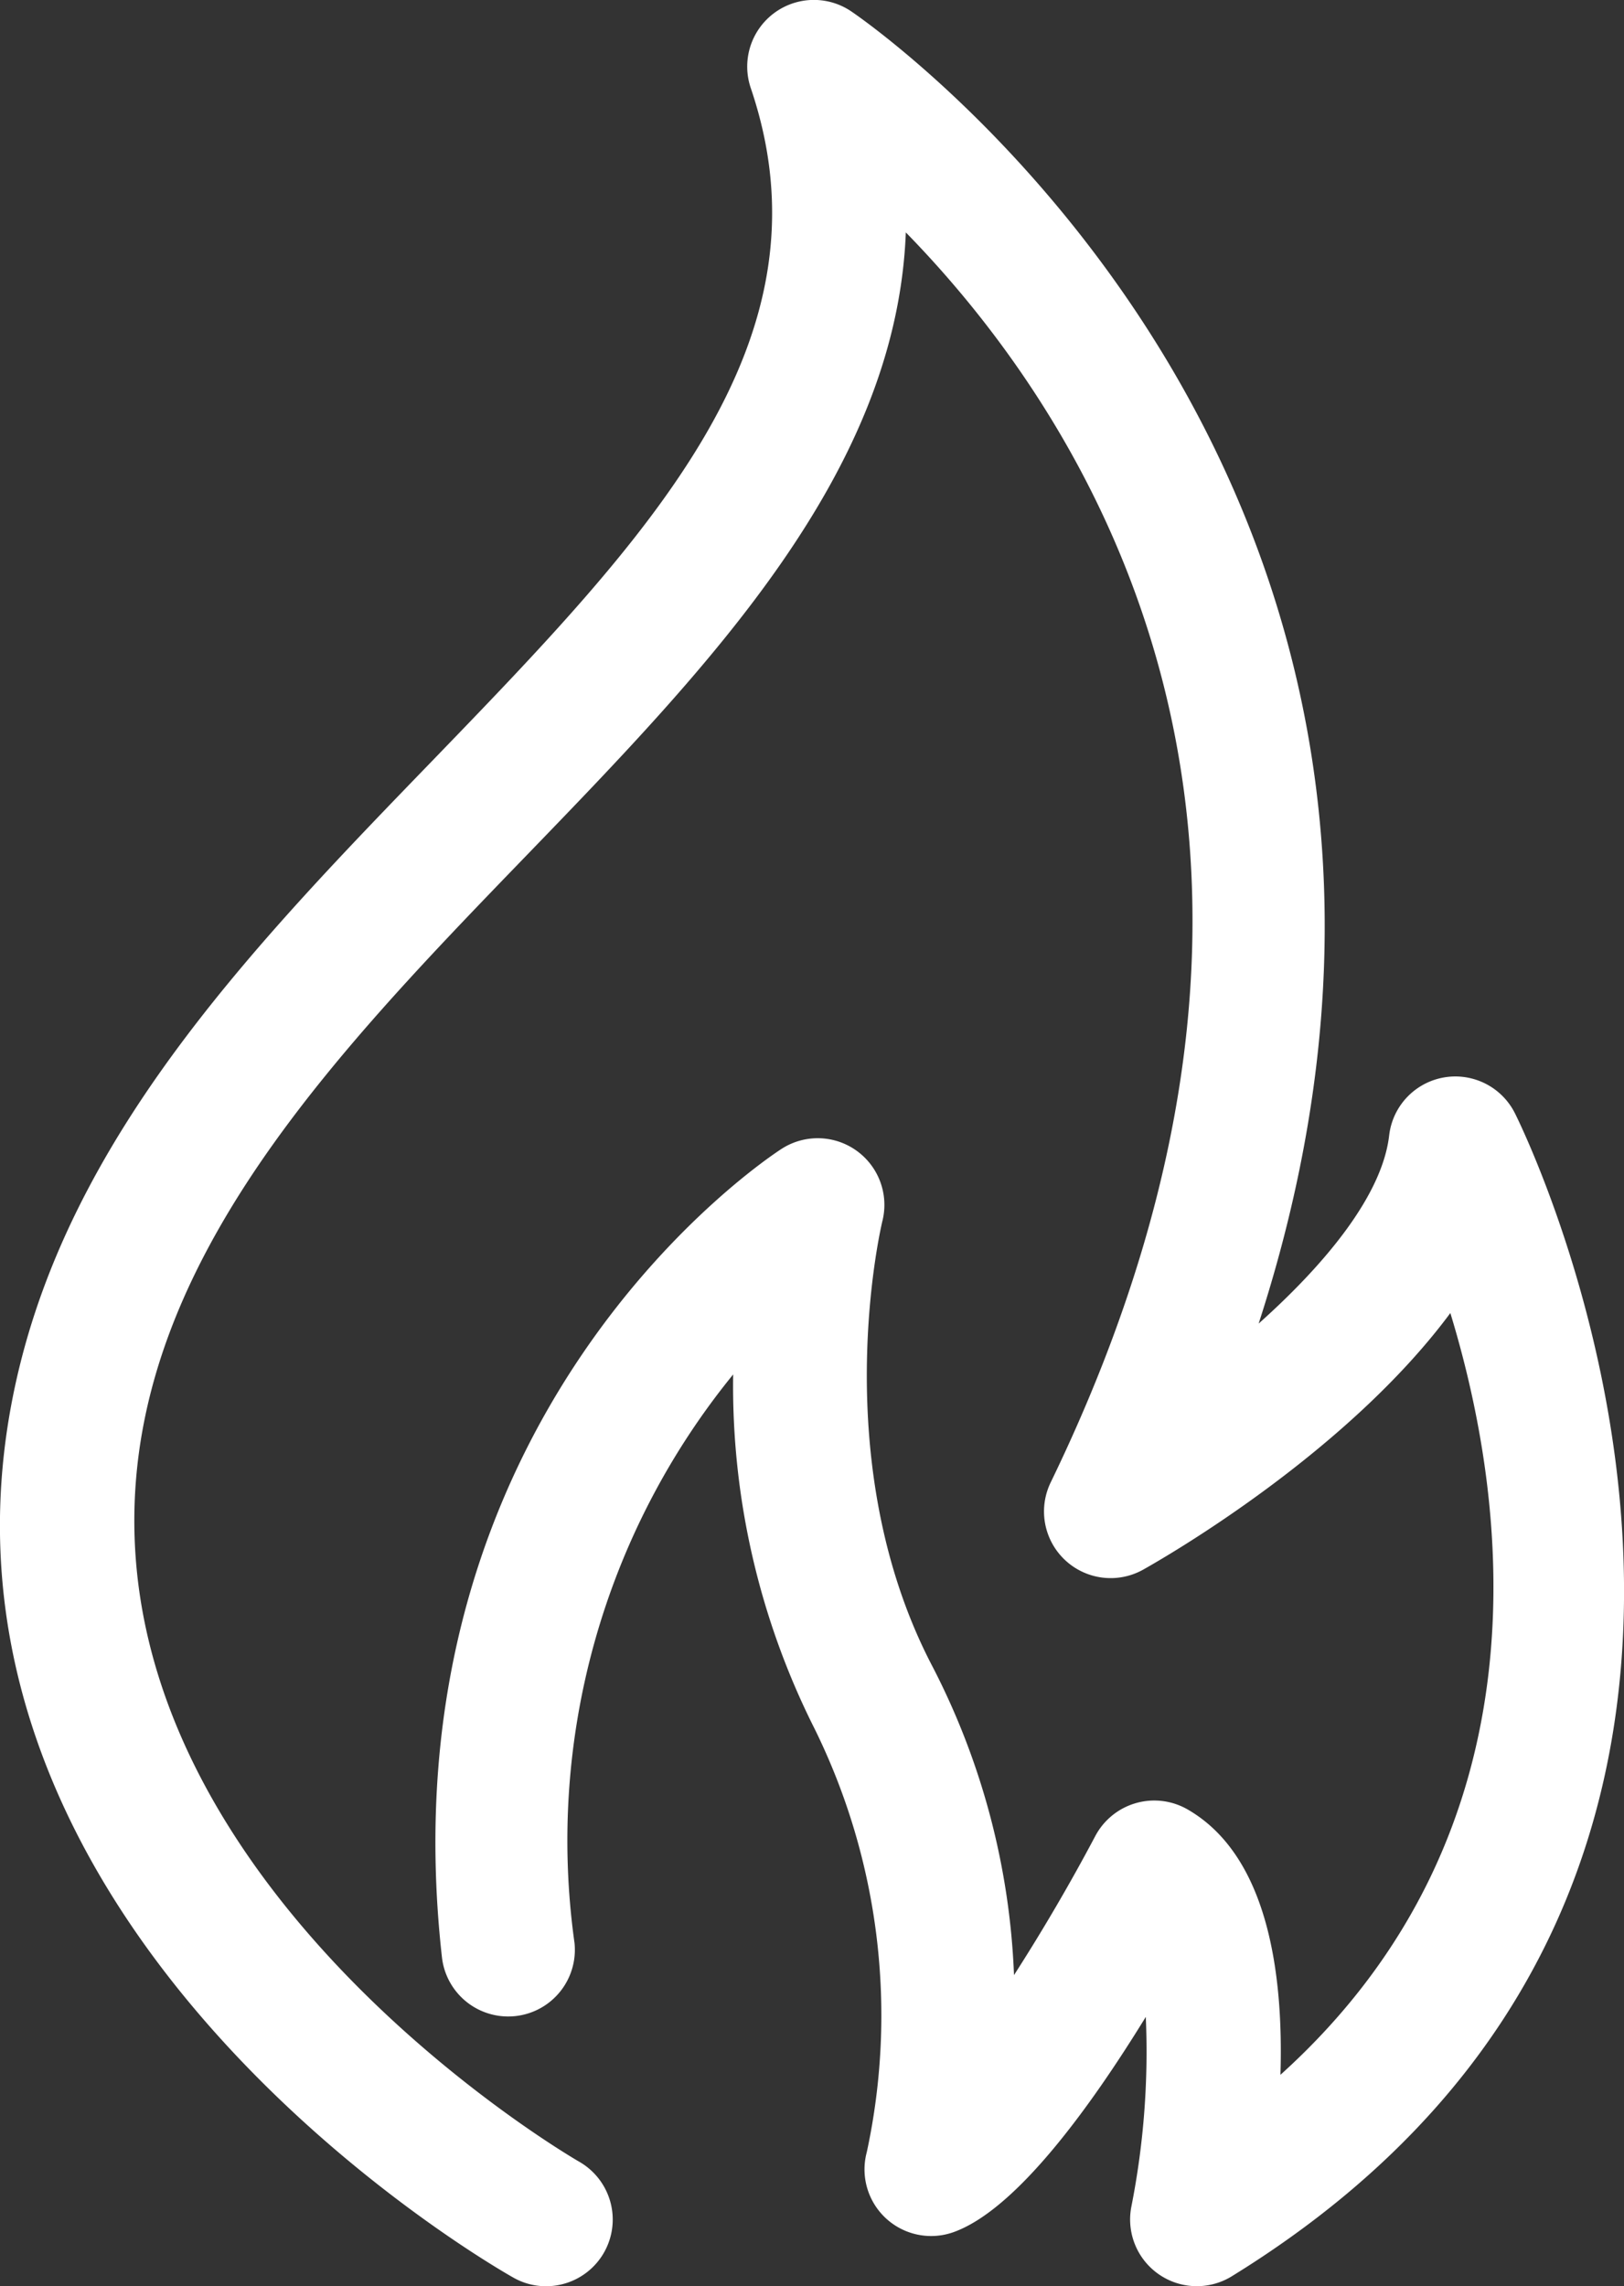 <svg xmlns="http://www.w3.org/2000/svg" xmlns:xlink="http://www.w3.org/1999/xlink" width="45.965" height="64.707" viewBox="0 0 45.965 64.707">
  <rect x="0" y="0" width="45.965" height="64.707" fill="#333333" stroke="none"/>
  <defs>
    <clipPath id="clip-path">
      <rect id="Retângulo_997" data-name="Retângulo 997" width="45.965" height="64.707" fill="#fff"/>
    </clipPath>
  </defs>
  <g id="Grupo_2994" data-name="Grupo 2994" clip-path="url(#clip-path)">
    <path id="Caminho_83316" data-name="Caminho 83316" d="M15.454,64.706a1.866,1.866,0,0,1-.924-.244c-.738-.416-18.01-10.373-13.9-26.088,1.734-6.628,6.728-11.8,11.559-16.794,6.17-6.384,11.5-11.9,9.06-19.09A1.887,1.887,0,0,1,24.077.31c.21.138,19.353,13.1,11.547,37.15,1.919-1.714,3.5-3.648,3.694-5.324a1.886,1.886,0,0,1,3.55-.648c.111.213,10.733,21.389-8.005,32.937a1.888,1.888,0,0,1-2.842-1.969,22.6,22.6,0,0,0,.409-5.373C30.84,59.671,28.758,62.533,27,63.171a1.886,1.886,0,0,1-2.466-2.264,18.364,18.364,0,0,0-1.473-11.969A21.586,21.586,0,0,1,20.751,38.9a20.888,20.888,0,0,0-4.49,16.093,1.887,1.887,0,0,1-3.75.423c-1.736-15.384,9.144-22.6,9.609-22.9a1.887,1.887,0,0,1,2.854,2.046c-.016.063-1.631,6.805,1.429,12.624A20.766,20.766,0,0,1,28.7,55.9c.767-1.192,1.572-2.558,2.3-3.935a1.89,1.89,0,0,1,2.606-.758c2.268,1.3,2.725,4.608,2.635,7.515C43.953,51.768,42.65,42.4,41.05,37.162c-2.906,3.919-7.941,6.839-8.69,7.26a1.886,1.886,0,0,1-2.622-2.466c8.85-18.252,1.043-30.115-4.1-35.379-.263,6.8-5.566,12.284-10.729,17.626-4.492,4.648-9.138,9.455-10.622,15.127-3.373,12.891,11.949,21.76,12.1,21.848a1.887,1.887,0,0,1-.932,3.528" transform="translate(0 0.001)" fill="#fff"/>
  </g>
</svg>

